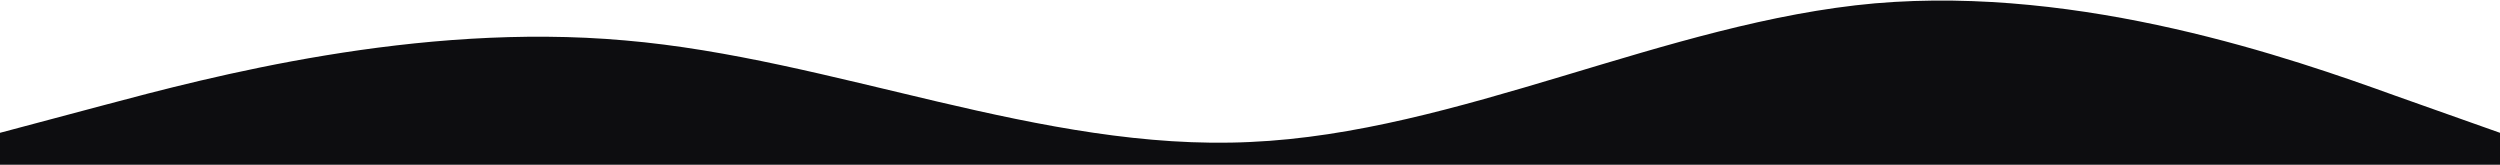 <svg width="1920" height="127" viewBox="0 0 1920 127" fill="none" xmlns="http://www.w3.org/2000/svg">
    <path d="M0 102L80 80.7C160 59.4 320 16.8 480 31.044C640 44.756 800 116.644 960 109.056C1120 102 1280 16.8 1440 2.556C1600 -11.156 1760 44.756 1840 73.644L1920 102V126.5H1862.5C1782.5 126.5 1622.5 126.5 1462.5 126.5C1302.5 126.5 1120 126.5 960 126.5C800 126.5 640 126.5 480 126.5C320 126.5 160 126.5 80 126.5H0V102Z"
          fill="#0D0D10"/>
</svg>
